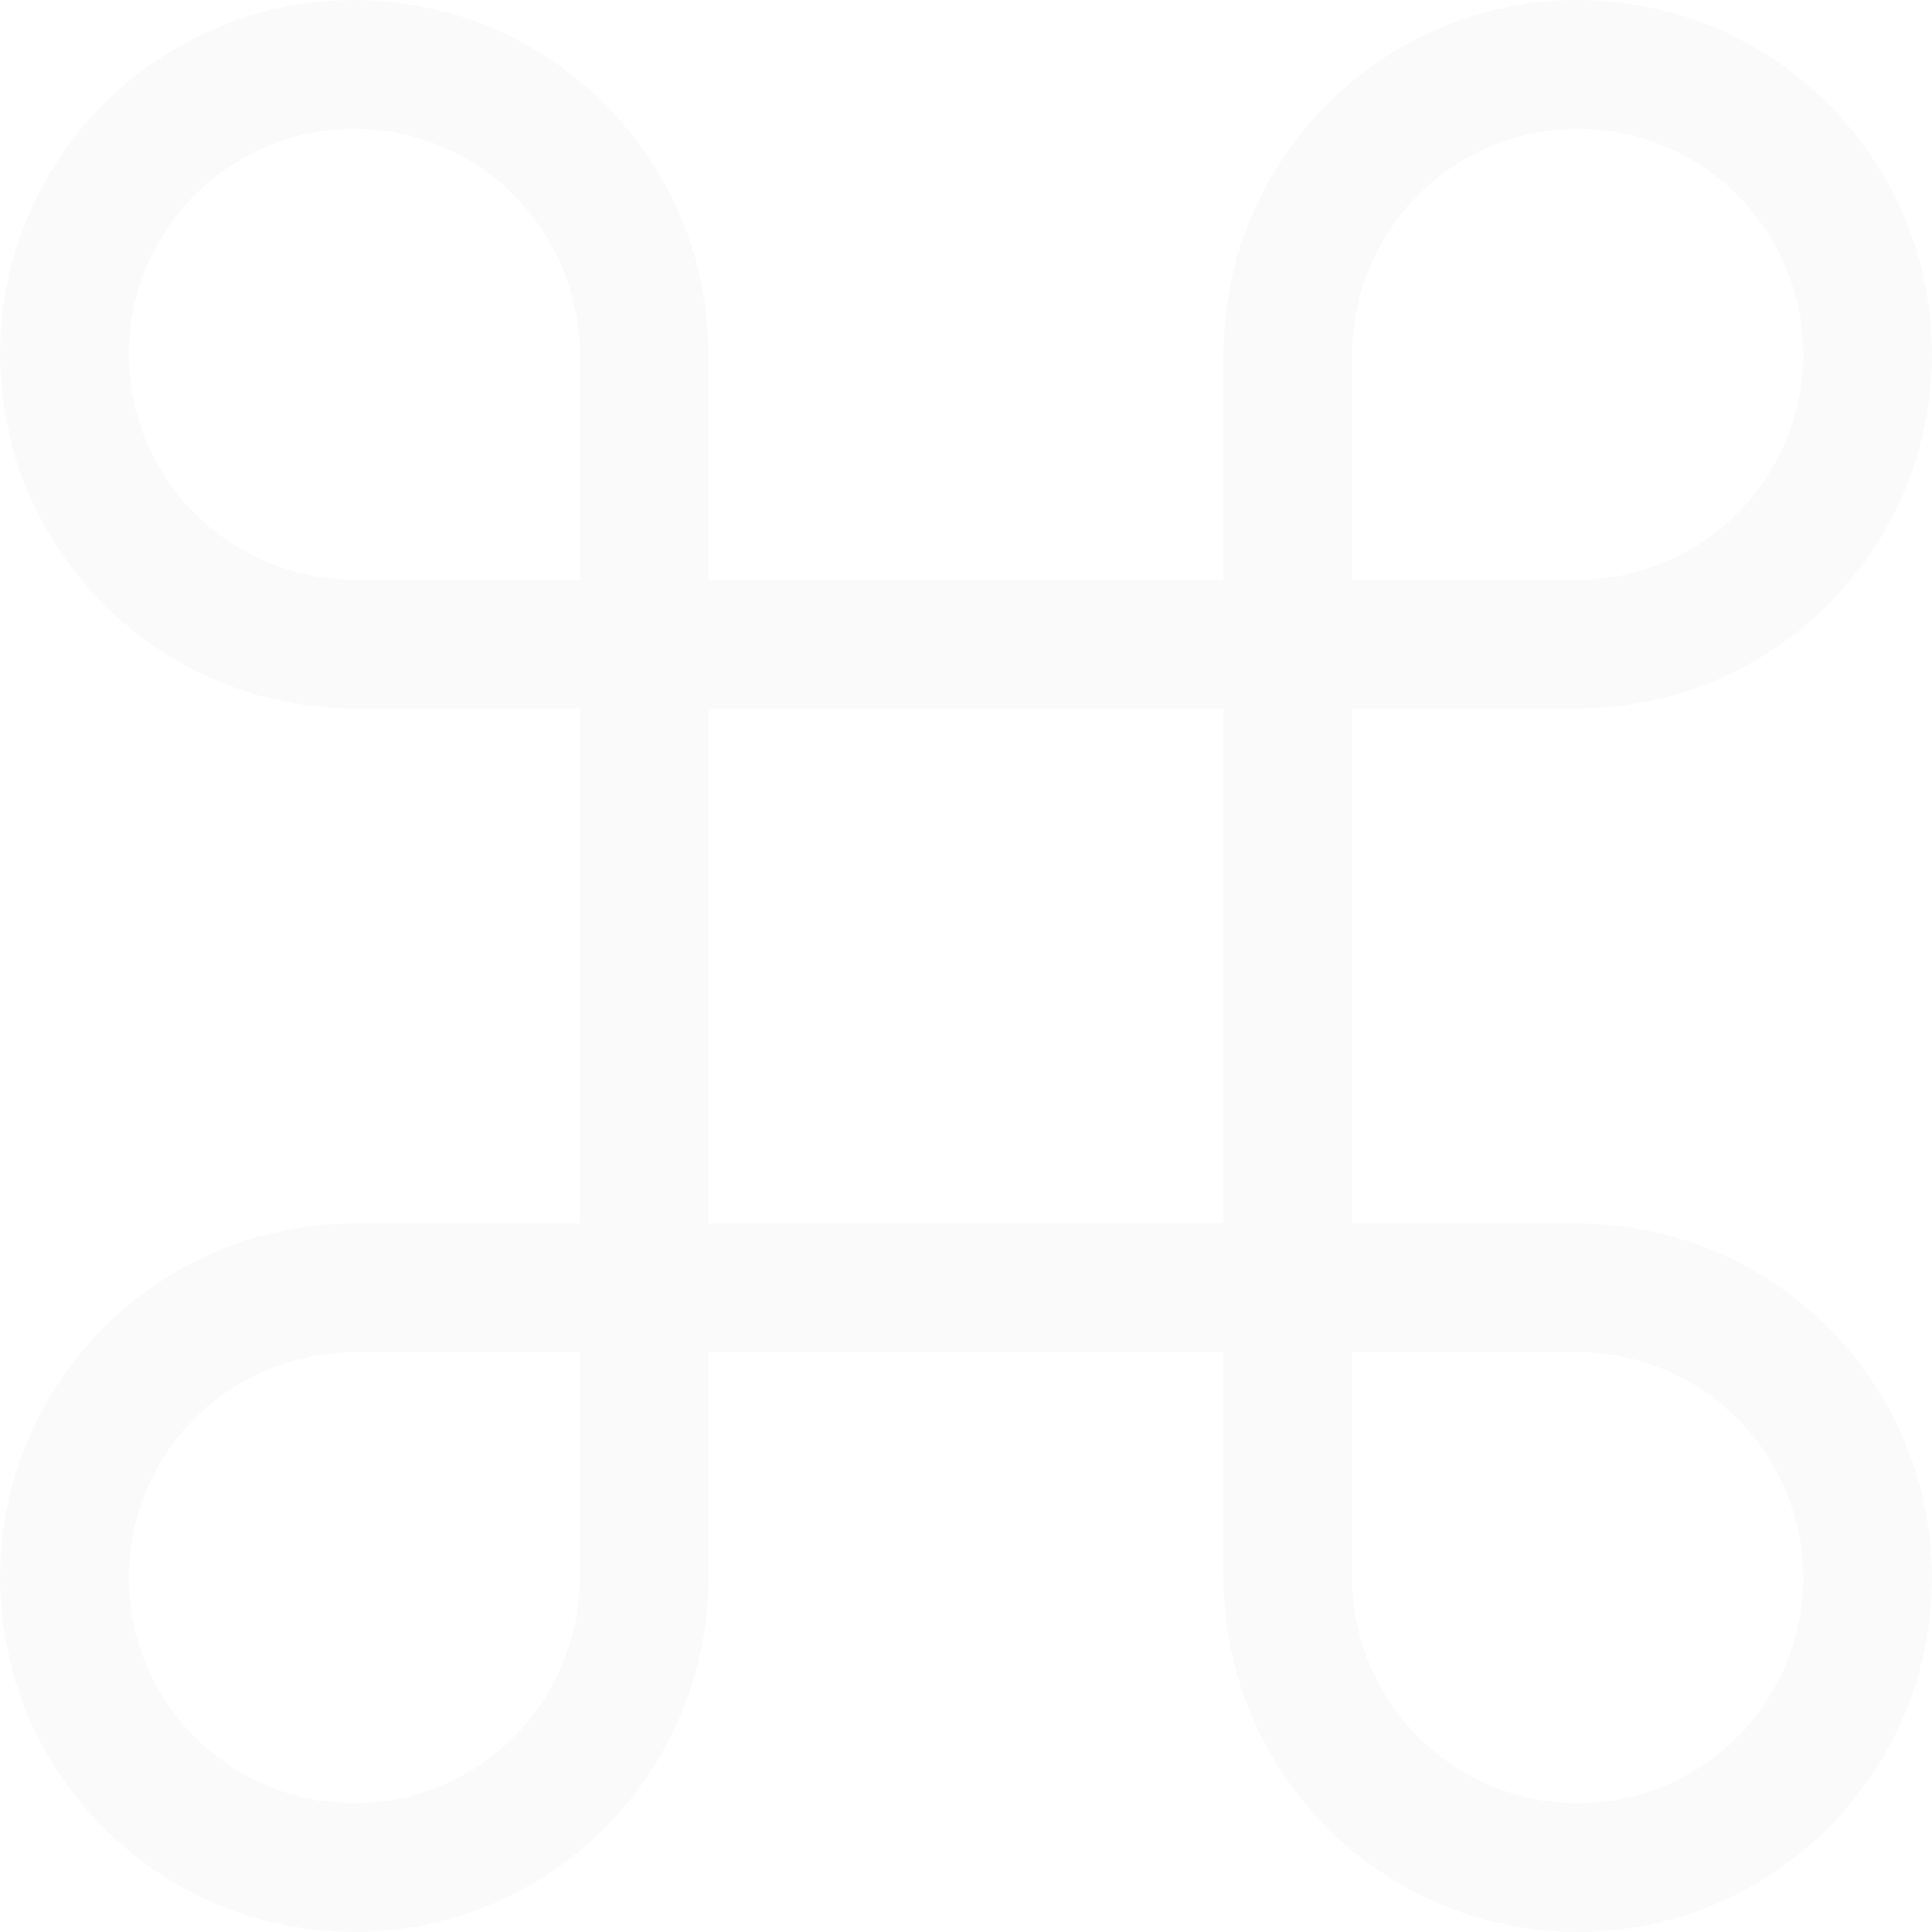 <svg width="360" height="360" viewBox="0 0 360 360" fill="none" xmlns="http://www.w3.org/2000/svg">
<g opacity="0.2" clip-path="url(#clip0_66_32)">
<path d="M294 228H252V132H294C330.39 132 360 102.39 360 66C360 29.61 330.39 0 294 0C257.61 0 228 29.61 228 66V108H132V66C132 29.61 102.39 0 66 0C29.61 0 0 29.61 0 66C0 102.39 29.61 132 66 132H108V228H66C29.61 228 0 257.61 0 294C0 330.39 29.61 360 66 360C102.39 360 132 330.39 132 294V252H228V294C228 330.39 257.61 360 294 360C330.39 360 360 330.39 360 294C360 257.61 330.39 228 294 228ZM252 66C252 42.846 270.84 24 294 24C317.16 24 336 42.846 336 66C336 89.154 317.16 108 294 108H252V66ZM66 108C42.84 108 24 89.154 24 66C24 42.846 42.84 24 66 24C89.16 24 108 42.846 108 66V108H66ZM108 294C108 317.154 89.16 336 66 336C42.84 336 24 317.154 24 294C24 270.846 42.84 252 66 252H108V294ZM132 228V132H228V228H132ZM294 336C270.84 336 252 317.154 252 294V252H294C317.16 252 336 270.846 336 294C336 317.154 317.16 336 294 336Z" fill="#E8E8E8"/>
</g>
<defs>
<clipPath id="clip0_66_32">
<rect width="360" height="360" fill="white"/>
</clipPath>
</defs>
</svg>
